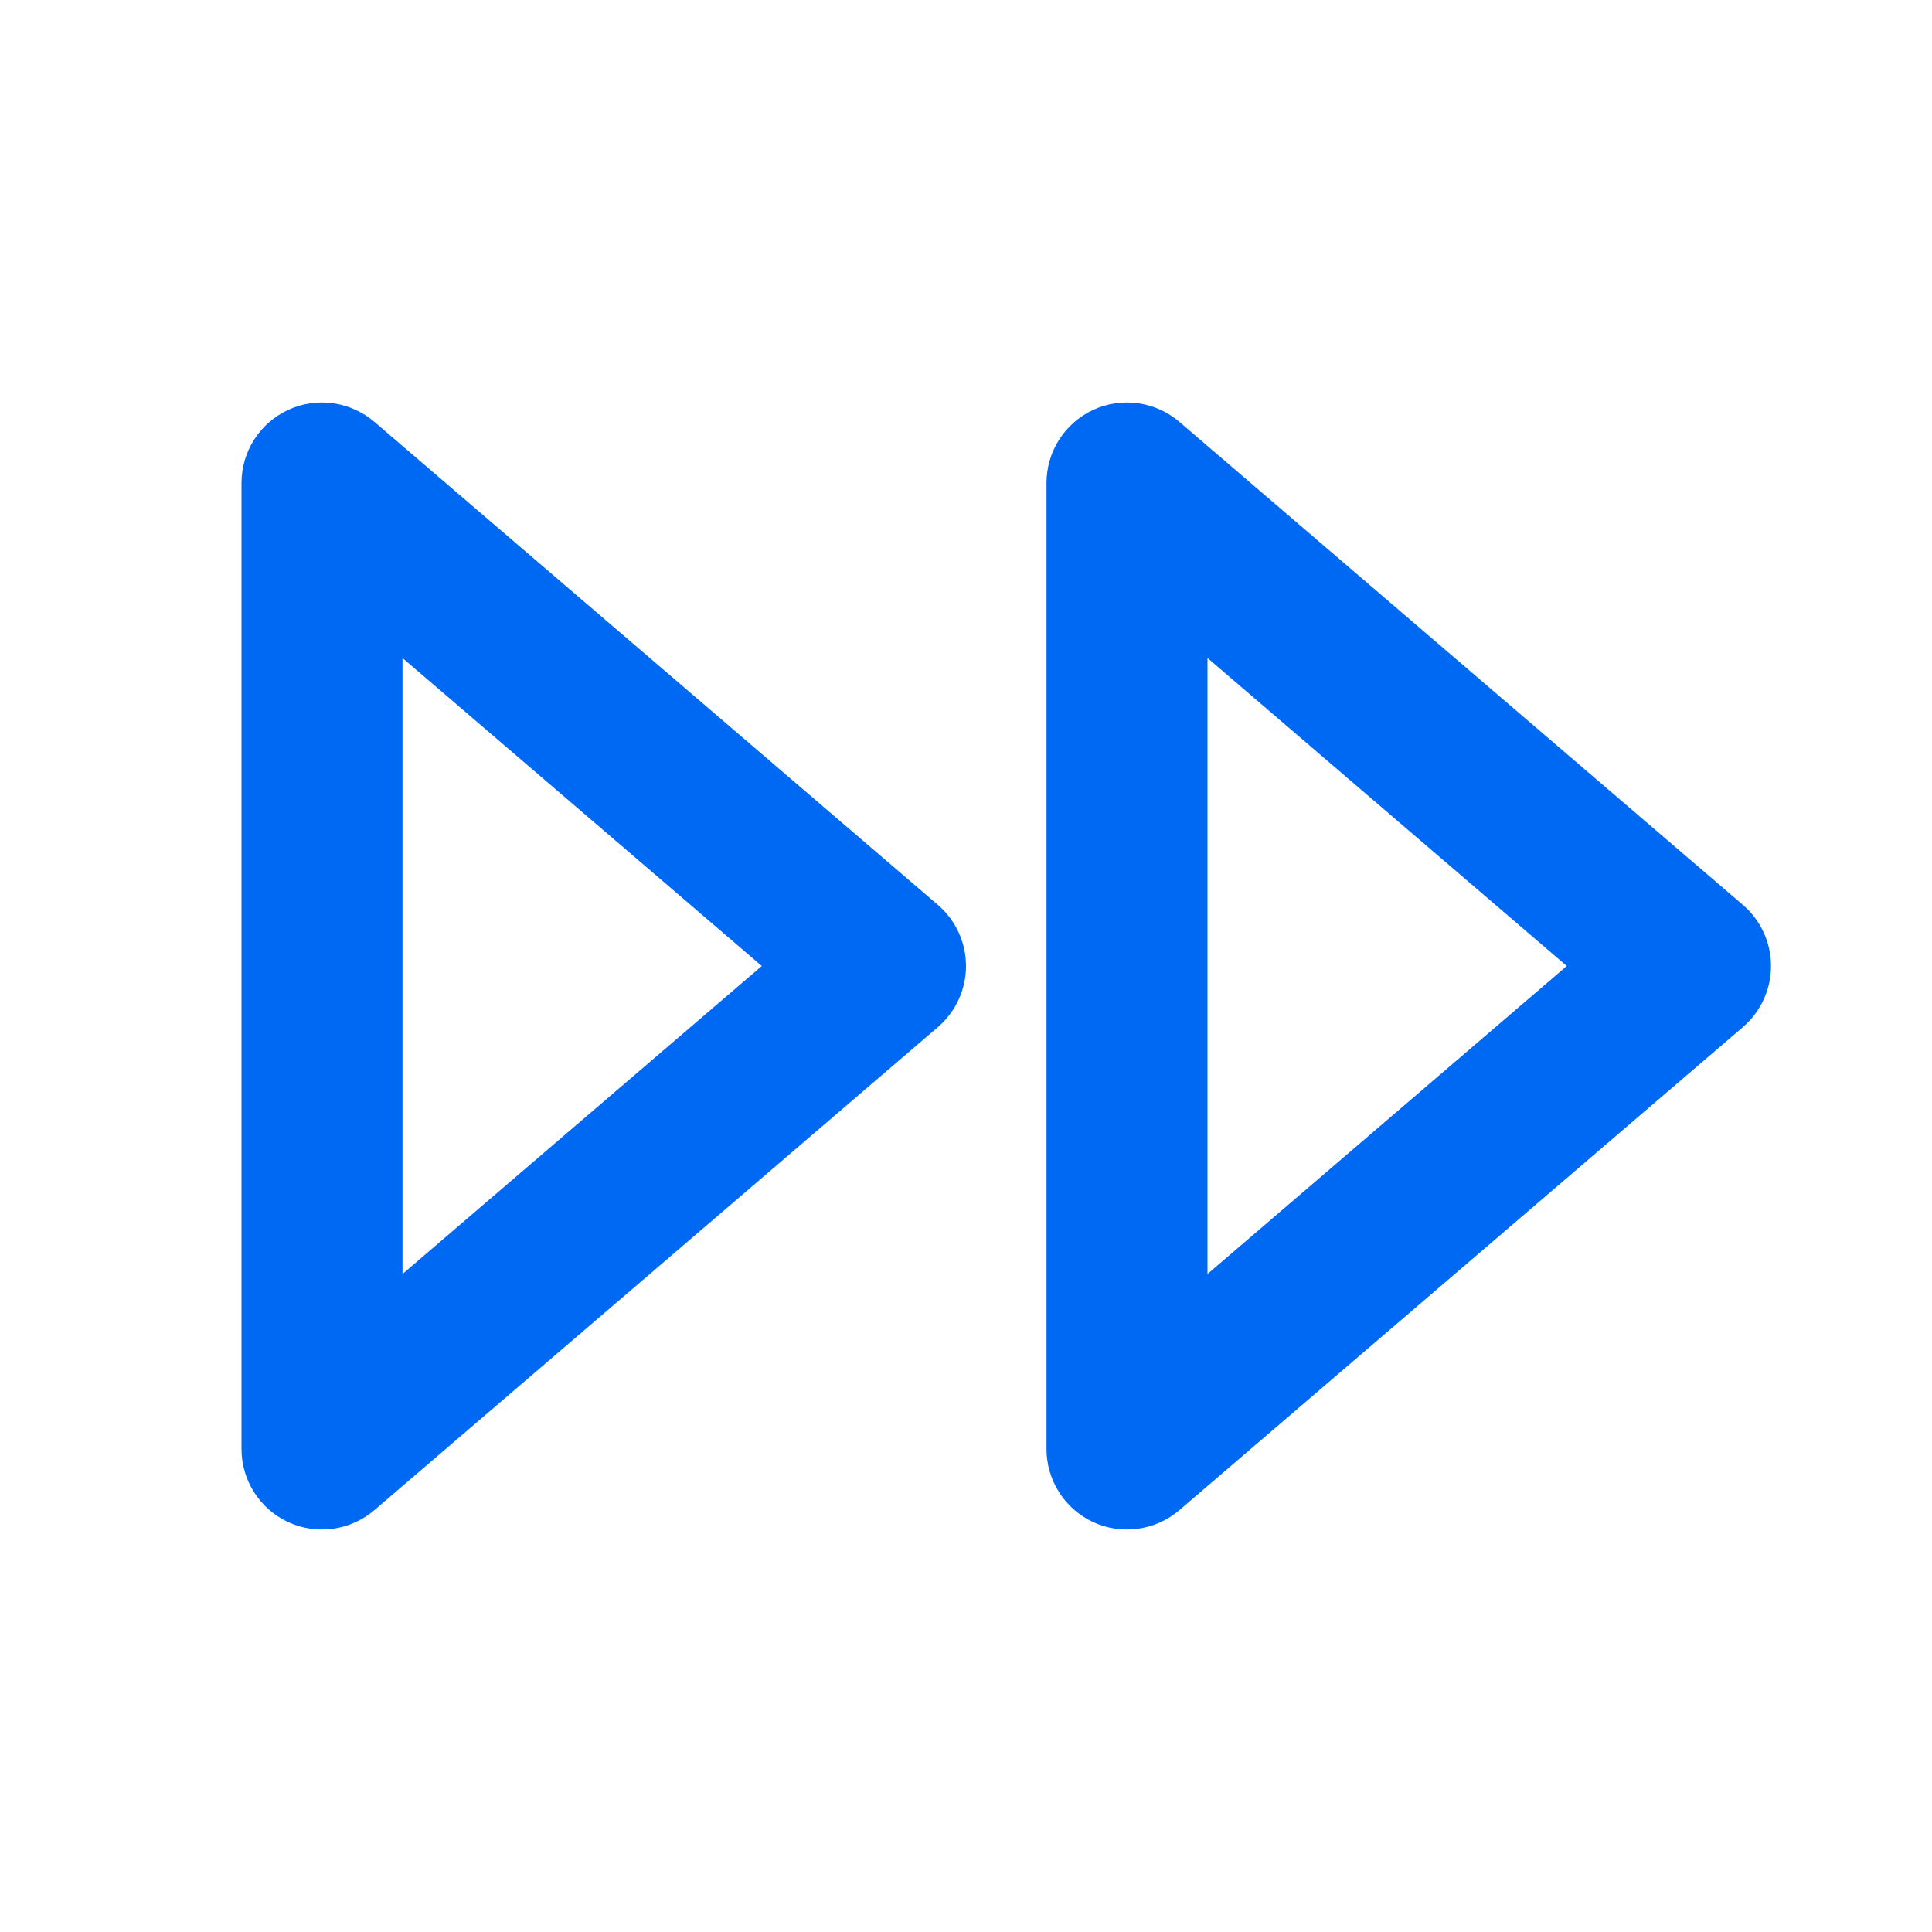 <?xml version="1.0" encoding="utf-8"?><!-- Uploaded to: SVG Repo, www.svgrepo.com, Generator: SVG Repo Mixer Tools -->
<svg width="800px" height="800px" viewBox="0 0 24 24" fill="none" xmlns="http://www.w3.org/2000/svg">
<path fill-rule="evenodd" clip-rule="evenodd" d="M4.651 5.241C4.354 4.987 3.937 4.928 3.582 5.091C3.227 5.255 3 5.609 3 6V18C3 18.39 3.227 18.745 3.582 18.909C3.937 19.072 4.354 19.013 4.651 18.759L11.651 12.759C11.872 12.569 12 12.292 12 12C12 11.708 11.872 11.431 11.651 11.241L4.651 5.241ZM9.463 12L5 15.826V8.174L9.463 12ZM14.651 5.241C14.354 4.987 13.937 4.928 13.582 5.091C13.227 5.255 13 5.609 13 6V18C13 18.39 13.227 18.745 13.582 18.909C13.937 19.072 14.354 19.013 14.651 18.759L21.651 12.759C21.872 12.569 22 12.292 22 12C22 11.708 21.872 11.431 21.651 11.241L14.651 5.241ZM19.463 12L15 15.826V8.174L19.463 12Z" fill="#0069F4"/>
</svg>

